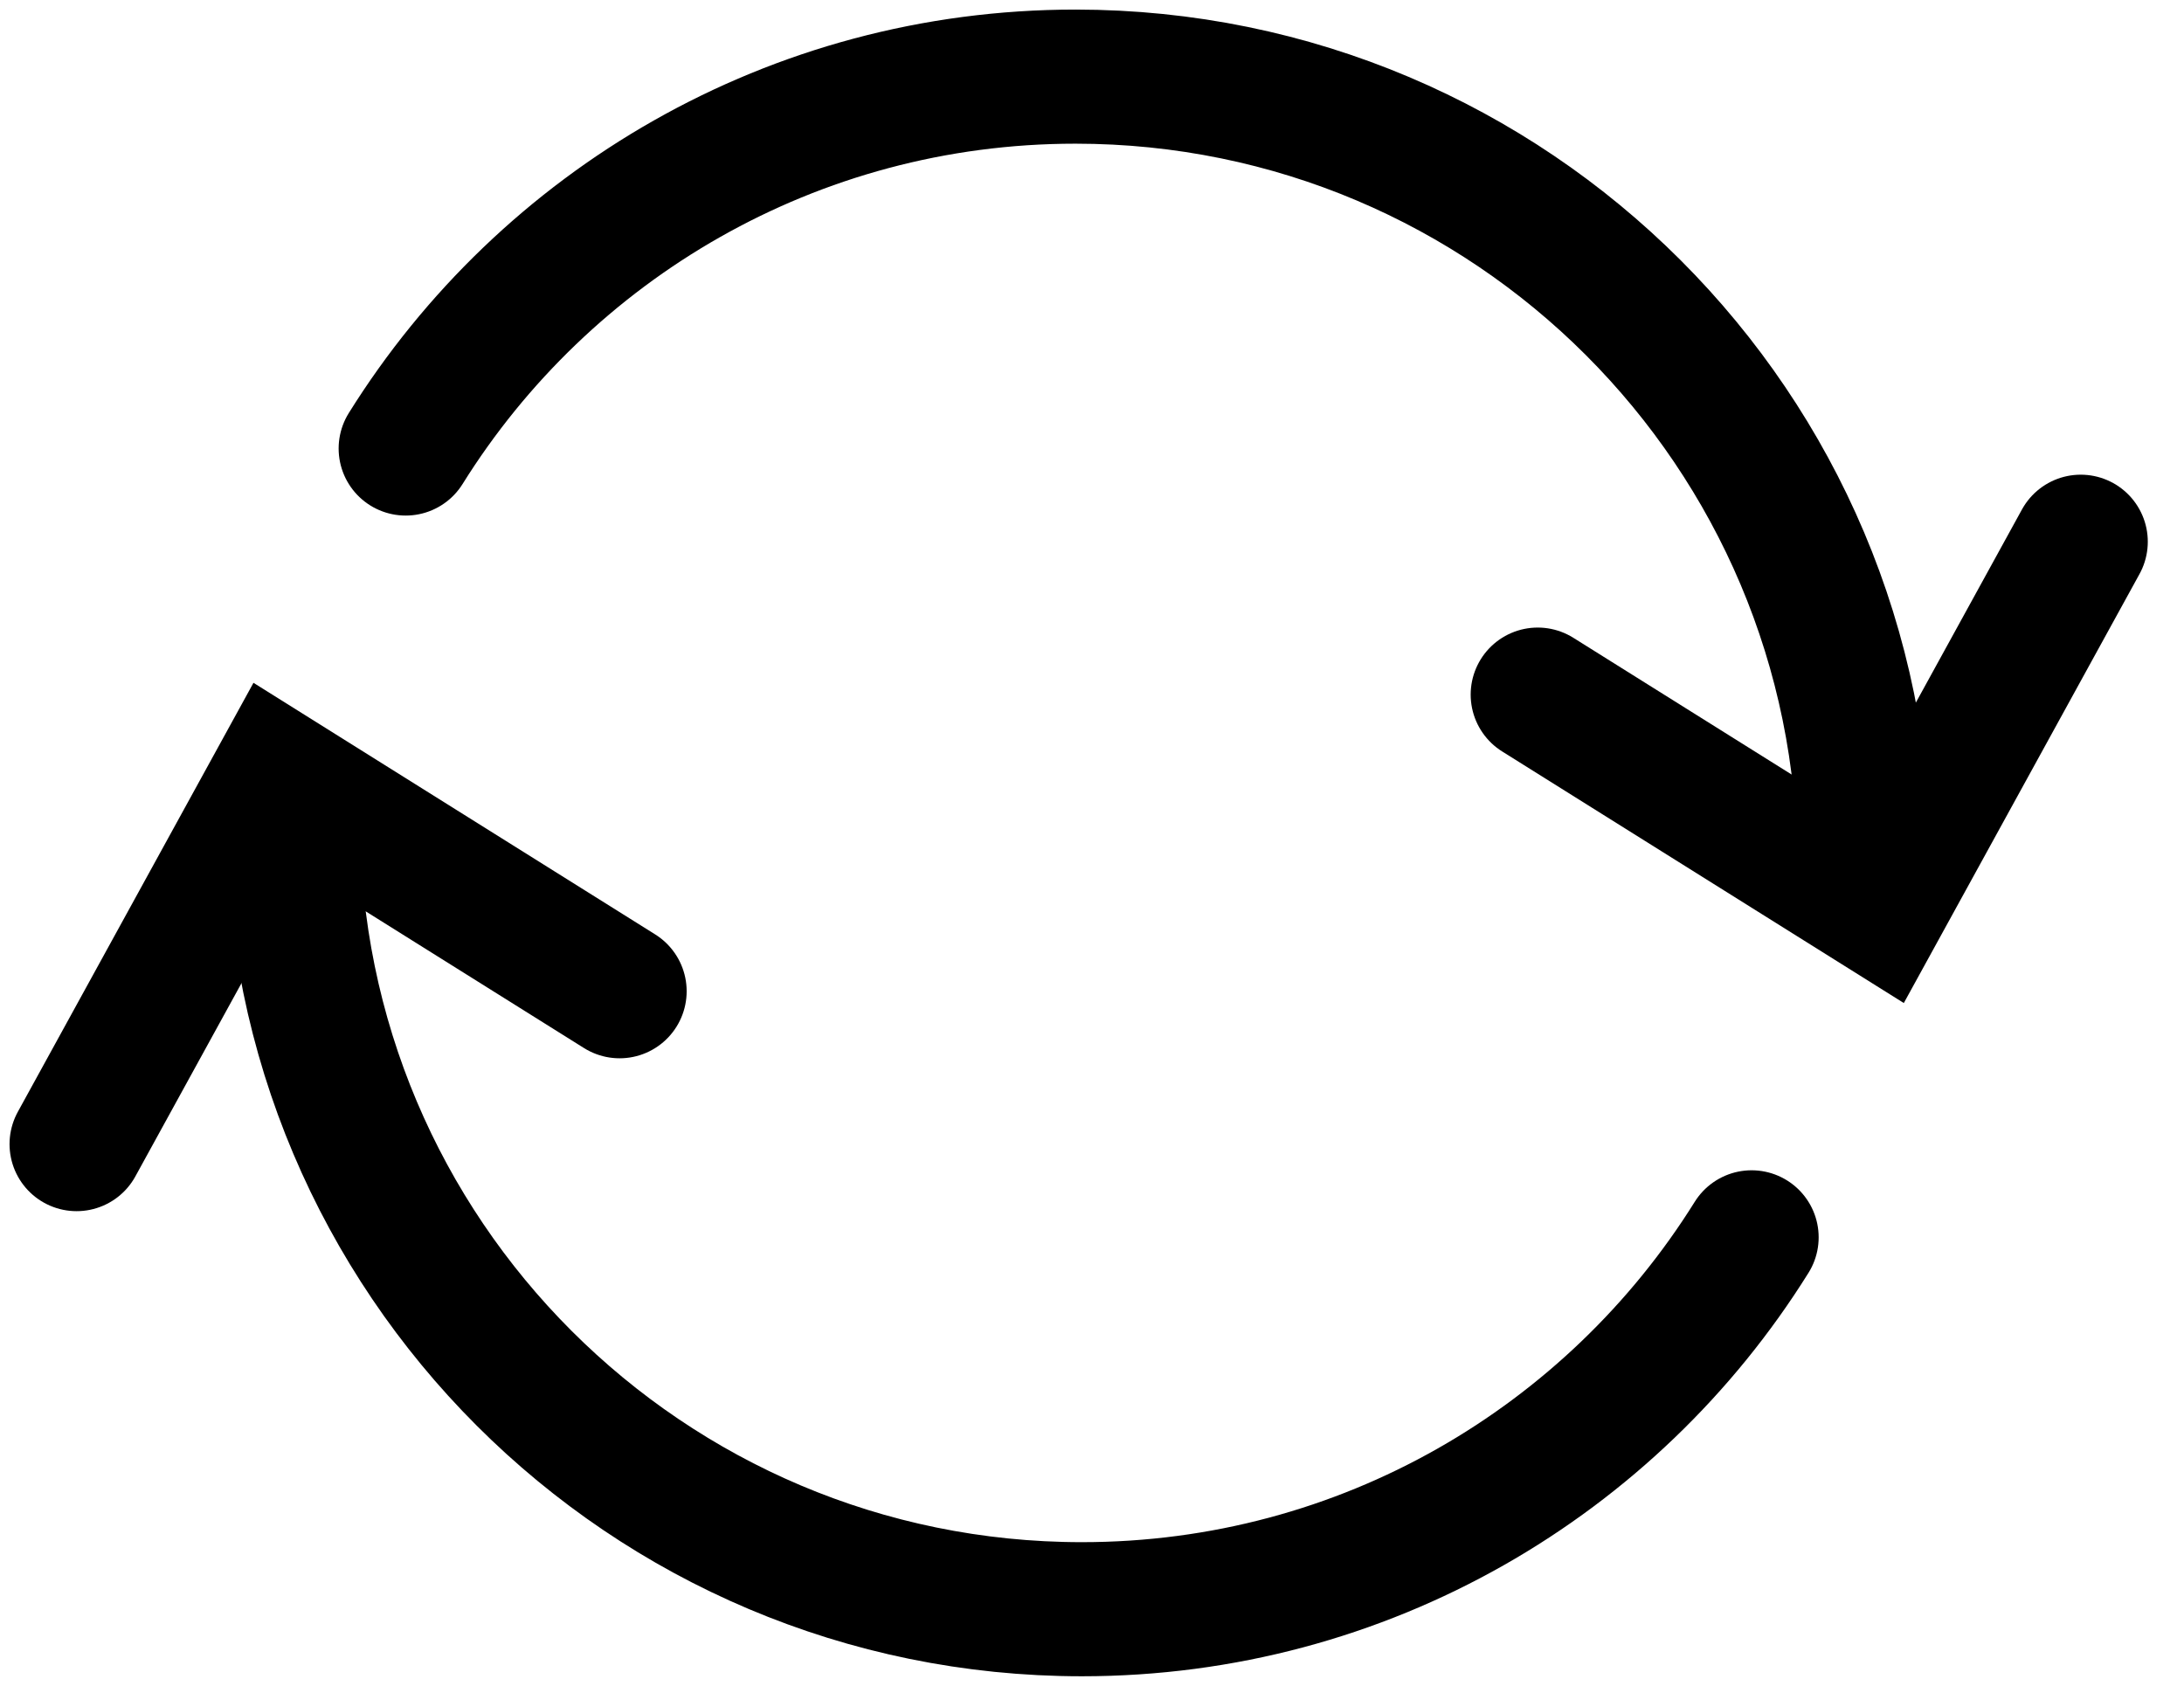 <svg width="57" height="44" viewBox="0 0 57 44" fill="none" xmlns="http://www.w3.org/2000/svg">
<path d="M7.647 21.412C7.647 32.782 16.865 42 28.235 42C35.61 42 42.08 38.122 45.715 32.294" stroke="black" stroke-width="3.5" stroke-linecap="round"/>
<path d="M1.999 29.861L7.257 20.288L16.171 25.871" stroke="black" stroke-width="3.5" stroke-linecap="round"/>
<path d="M48.657 22.588C48.657 11.218 39.439 2 28.069 2C20.693 2 14.224 5.878 10.588 11.706" stroke="black" stroke-width="3.5" stroke-linecap="round"/>
<path d="M54.305 14.139L49.046 23.712L40.133 18.129" stroke="black" stroke-width="3.5" stroke-linecap="round"/>
</svg>

